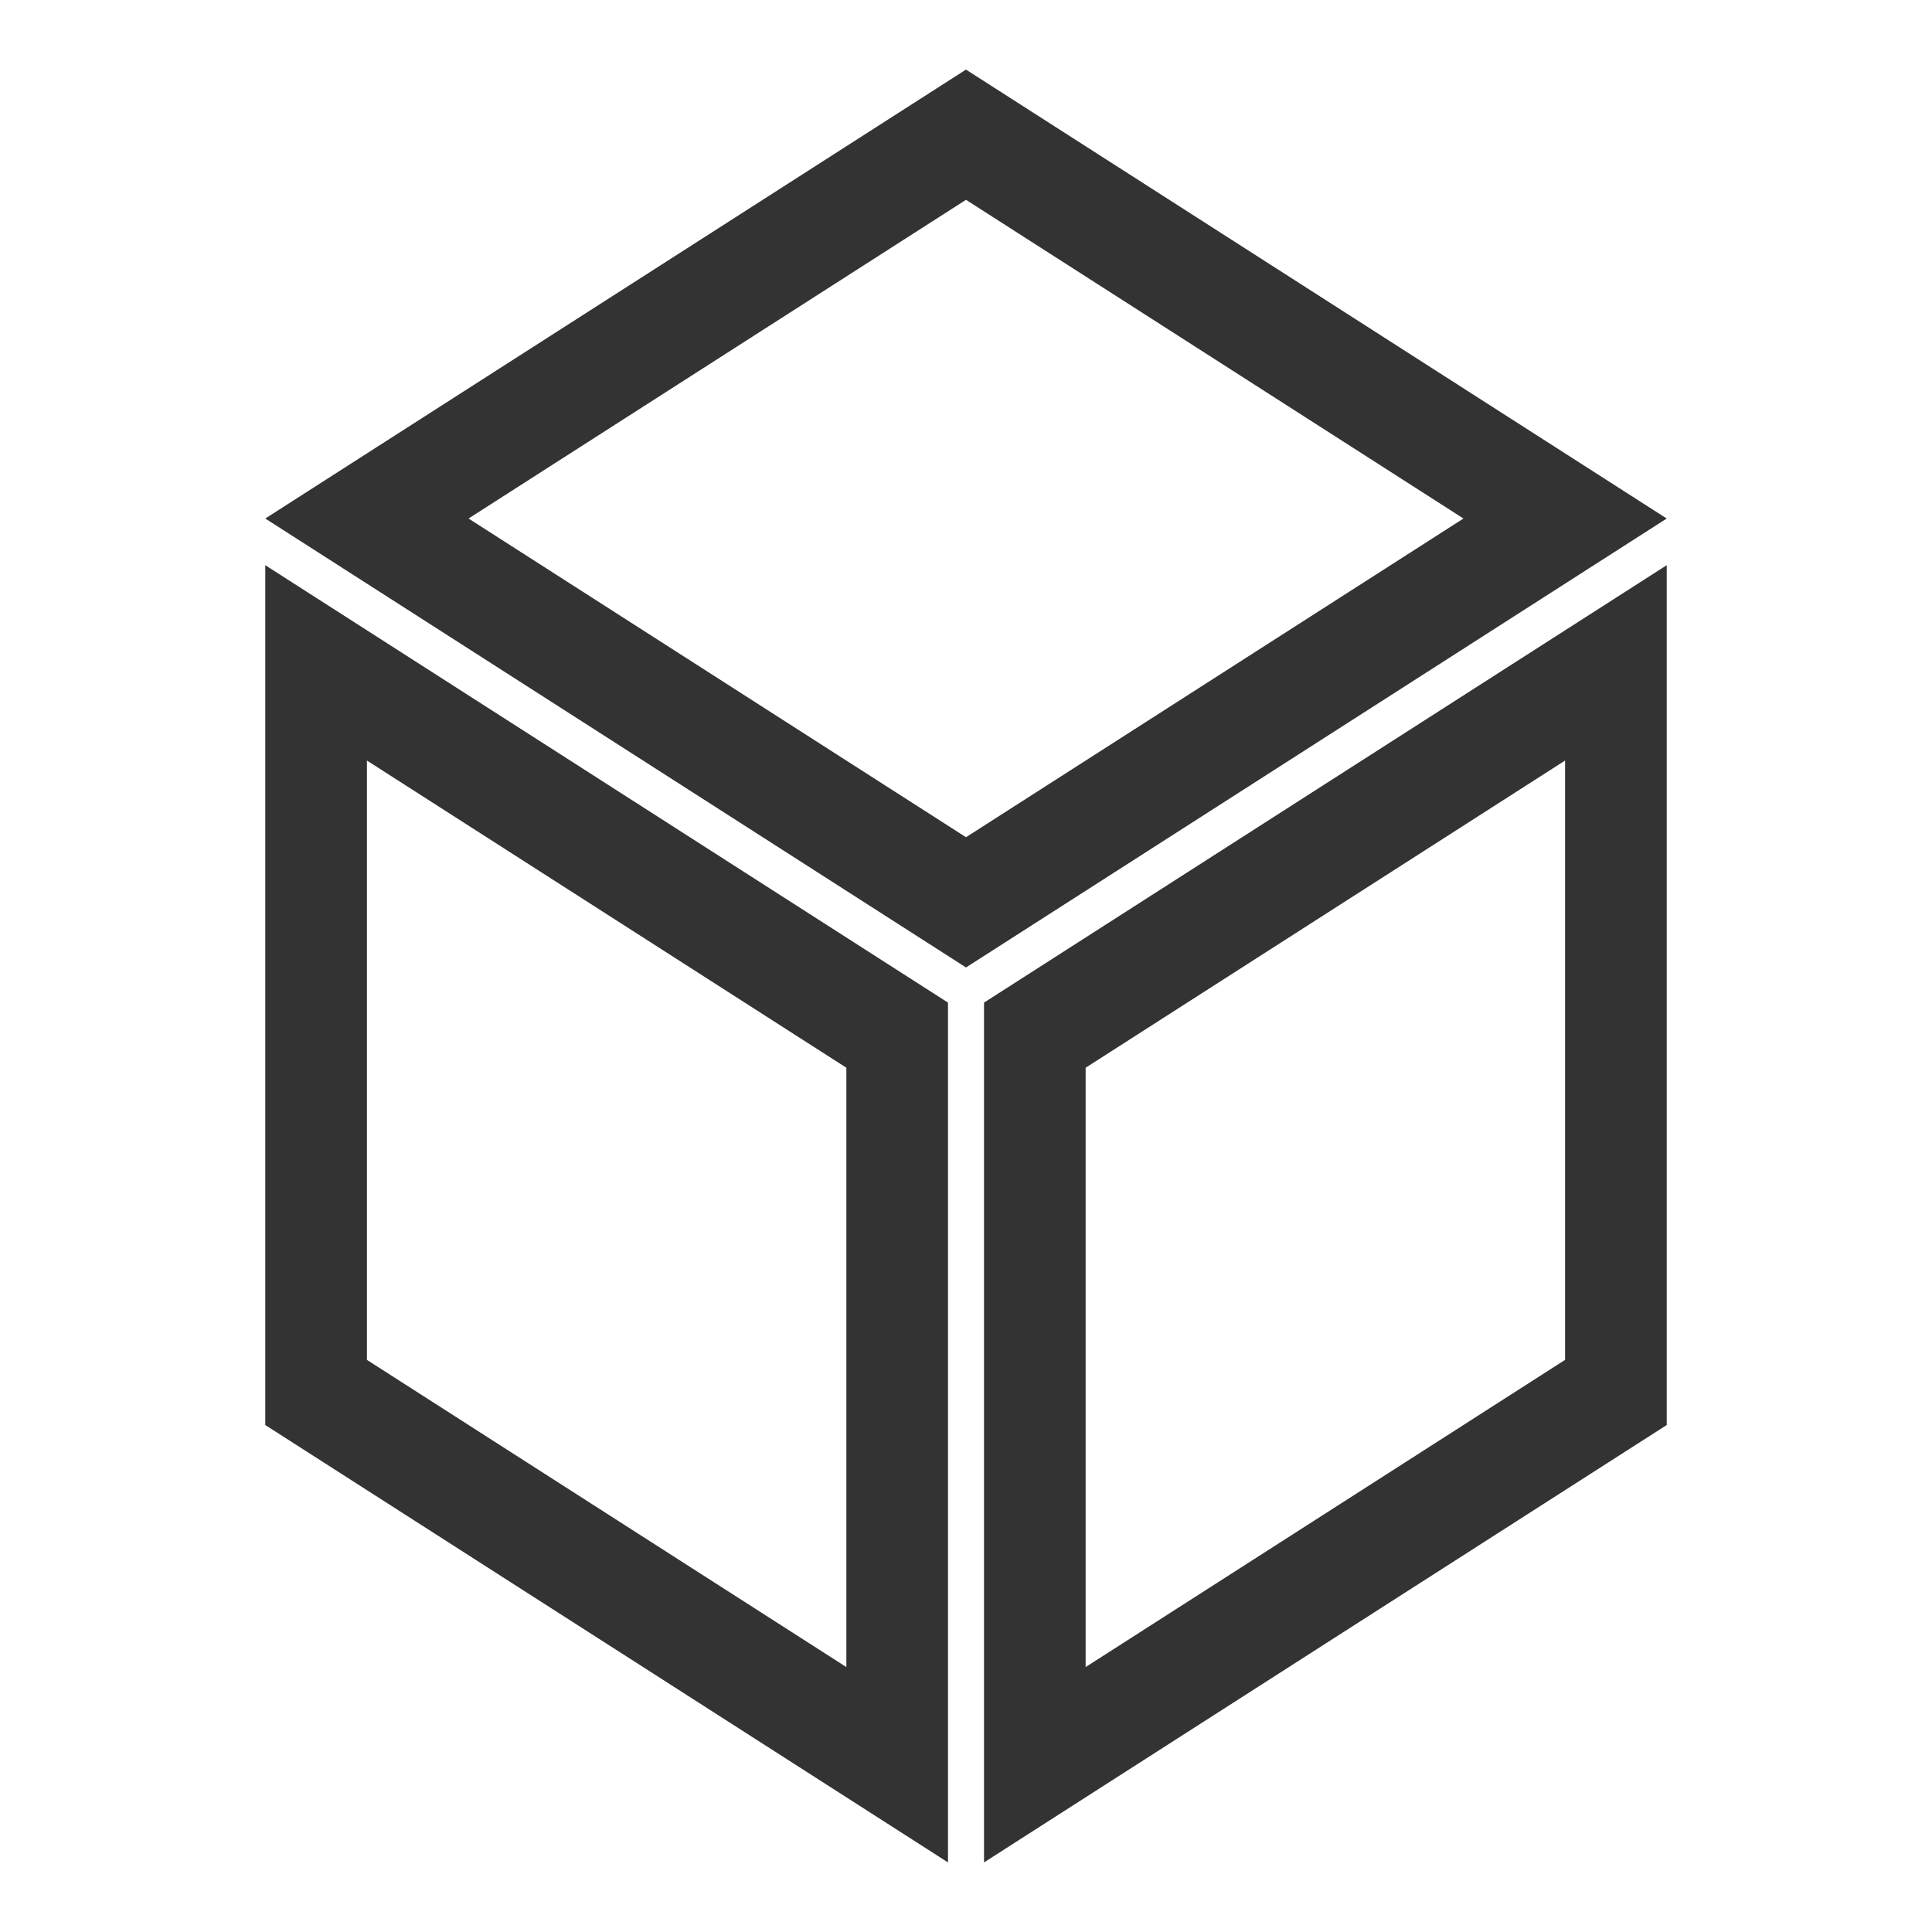 <?xml version="1.0" encoding="UTF-8" standalone="no"?>
<!DOCTYPE svg PUBLIC "-//W3C//DTD SVG 1.1//EN" "http://www.w3.org/Graphics/SVG/1.1/DTD/svg11.dtd">
<!-- Created with Vectornator (http://vectornator.io/) -->
<svg height="100%" stroke-miterlimit="10" style="fill-rule:nonzero;clip-rule:evenodd;stroke-linecap:round;stroke-linejoin:round;" version="1.1" viewBox="0 0 1000 1000" width="100%" xml:space="preserve" xmlns="http://www.w3.org/2000/svg" xmlns:vectornator="http://vectornator.io" xmlns:xlink="http://www.w3.org/1999/xlink">
<defs/>
<g id="Page-11" vectornator:layerName="Page-11">
<g opacity="1" vectornator:layerName="Group 1">
<path d="M561.925 552.653L686.002 473.148L810.079 393.658L810.079 703.87L686.002 783.376L561.925 862.865L561.925 552.653ZM686.002 850.771L862.693 737.592L862.693 292.541L686.002 405.737L681.343 408.725L509.325 518.948L509.325 963.982L681.343 853.759L686.002 850.771Z" fill="#000000" fill-opacity="0.8" fill-rule="evenodd" opacity="1" stroke="none" vectornator:layerName="path"/>
<path d="M438.075 862.865L313.998 783.376L189.921 703.87L189.921 393.658L313.998 473.148L438.075 552.653L438.075 862.865ZM313.998 405.736L137.307 292.541L137.307 737.592L313.998 850.787L318.657 853.759L490.675 963.982L490.675 518.948L318.657 408.724L313.998 405.736Z" fill="#000000" fill-opacity="0.8" fill-rule="evenodd" opacity="1" stroke="none" vectornator:layerName="path 1"/>
<path d="M242.521 268.384L499.993 103.429L500.007 103.429L757.479 268.384L500.007 433.339L499.993 433.339L242.521 268.384ZM500.007 500.751L681.343 384.567L862.693 268.384L681.343 152.201L500.007 36.033L499.993 36.018L318.657 152.201L137.307 268.384L318.657 384.567L499.993 500.751L500.007 500.751Z" fill="#000000" fill-opacity="0.8" fill-rule="evenodd" opacity="1" stroke="none" vectornator:layerName="path 2"/>
</g>
</g>
</svg>
